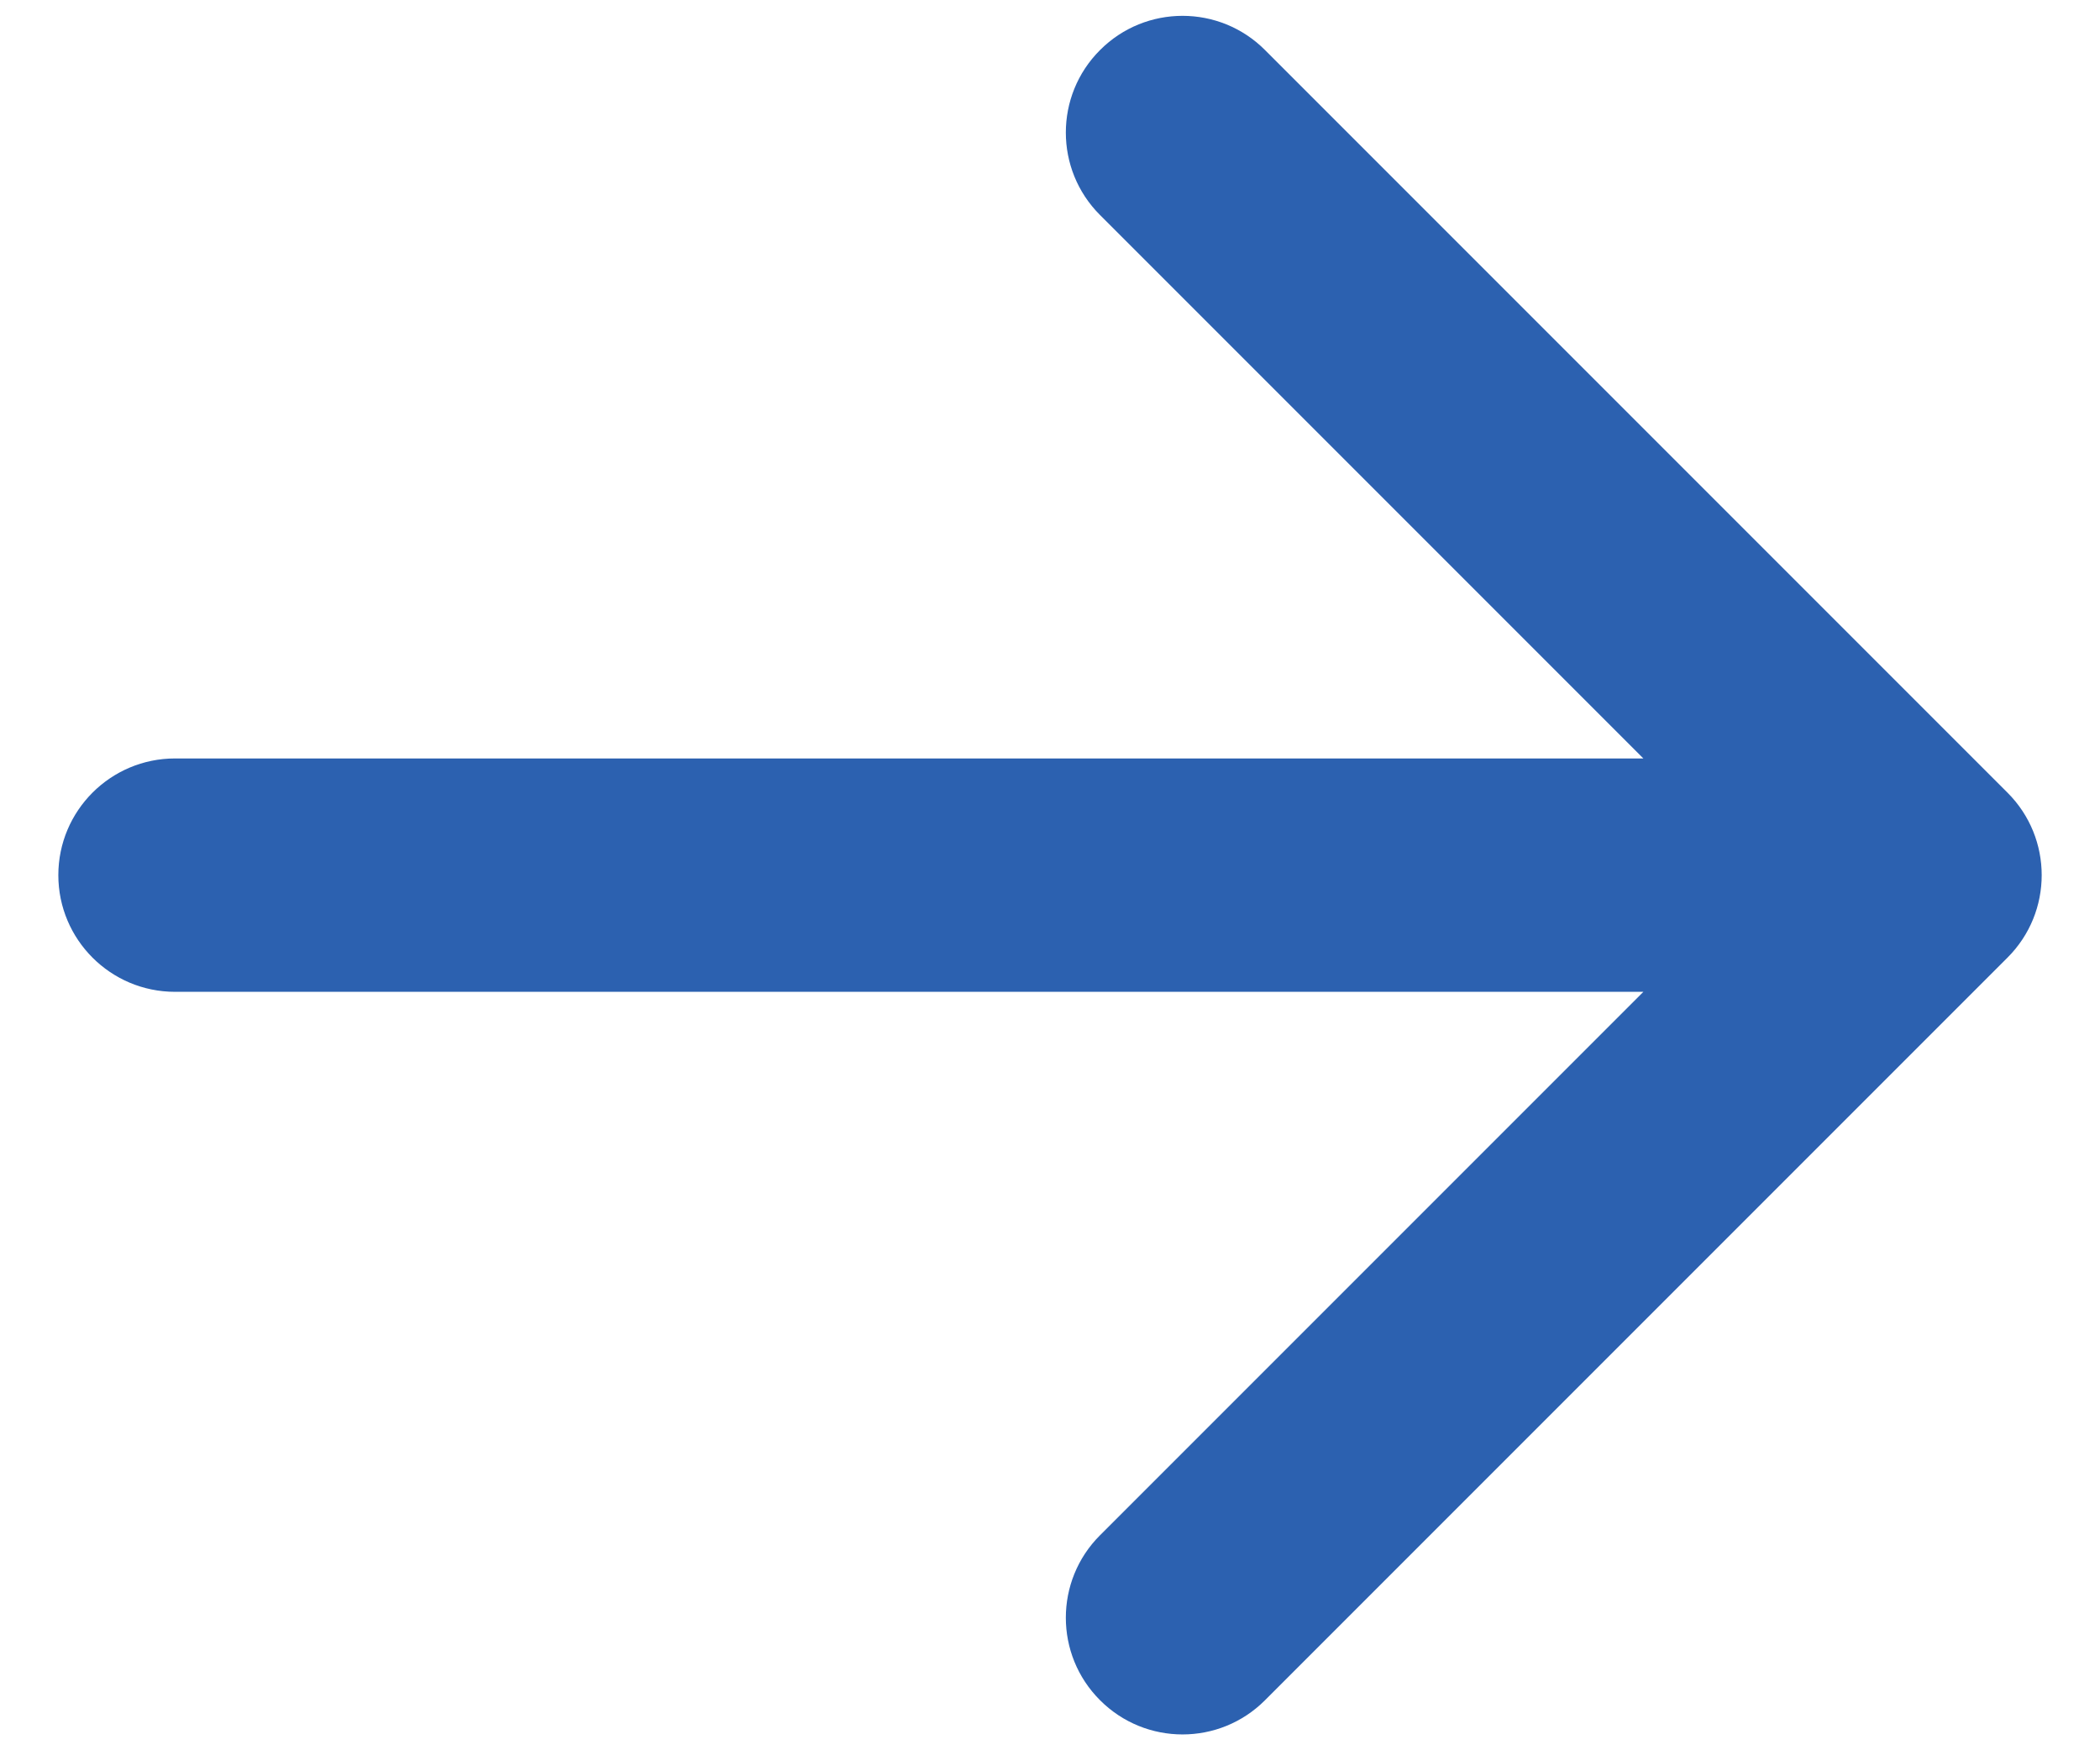 <svg width="18" height="15" viewBox="0 0 18 15" fill="none" xmlns="http://www.w3.org/2000/svg">
<path d="M1.5 6.5C0.948 6.5 0.5 6.948 0.5 7.5C0.5 8.052 0.948 8.5 1.5 8.5L1.5 6.5ZM17.207 8.207C17.598 7.817 17.598 7.183 17.207 6.793L10.843 0.429C10.453 0.038 9.819 0.038 9.429 0.429C9.038 0.819 9.038 1.453 9.429 1.843L15.086 7.5L9.429 13.157C9.038 13.547 9.038 14.181 9.429 14.571C9.819 14.962 10.453 14.962 10.843 14.571L17.207 8.207ZM1.5 8.5L16.5 8.5V6.5L1.5 6.5L1.5 8.5Z" fill="#2C61B0"/>
</svg>
